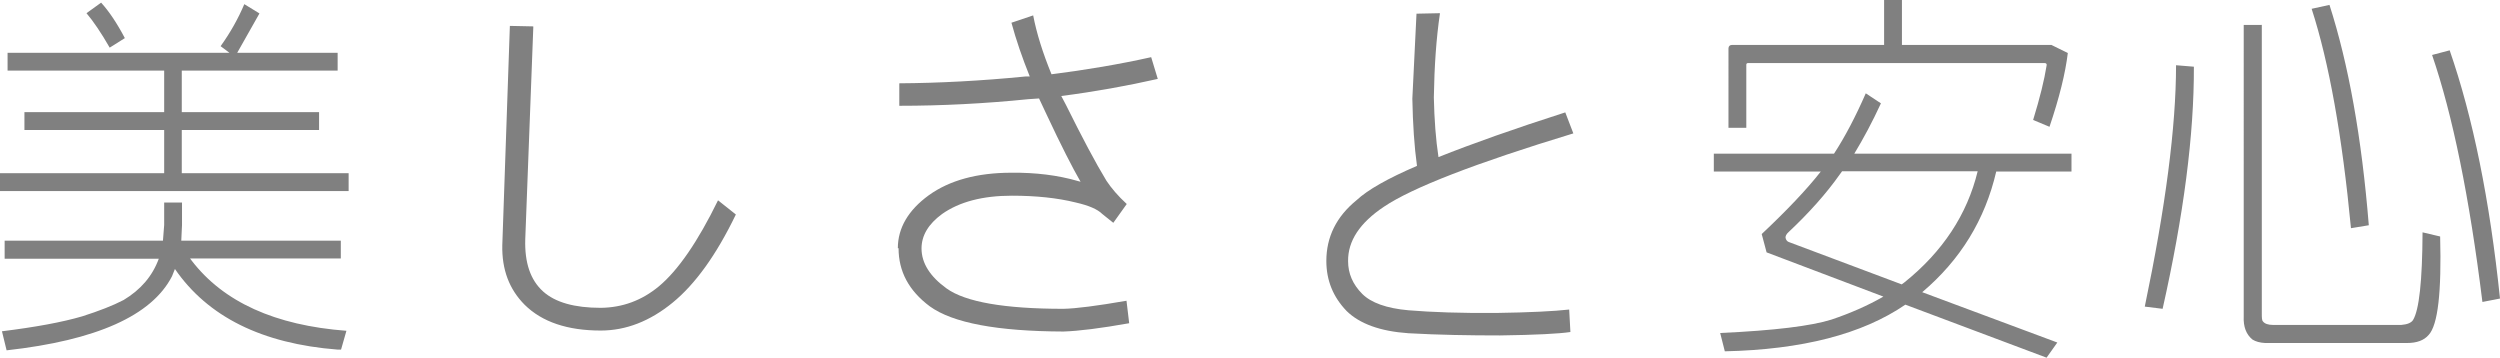 <?xml version="1.0" encoding="UTF-8"?>
<svg id="_圖層_2" data-name="圖層 2" xmlns="http://www.w3.org/2000/svg" viewBox="0 0 102.33 14.64">
  <defs>
    <style>
      .cls-1 {
        fill: gray;
      }
    </style>
  </defs>
  <g id="_圖層_1-2" data-name="圖層 1">
    <g>
      <path class="cls-1" d="m14.27,7.09v.73H0v-.73h6.72v-1.77H1v-.73h5.72v-1.7H.31v-.73h9.08l-.36-.27c.41-.57.73-1.15.97-1.72l.62.38-.91,1.61h4.11v.73h-6.38v1.7h5.62v.73h-5.62v1.77h6.81ZM.19,10.58v-.73h6.48l.05-.64v-.92h.73v.92l-.03.64h6.53v.73h-6.17l.06.08c1.3,1.7,3.42,2.66,6.34,2.88l-.22.77h-.14c-3.09-.24-5.31-1.34-6.66-3.3l-.12.3c-.83,1.61-3.09,2.62-6.77,3.03l-.19-.78c1.37-.17,2.46-.37,3.28-.61.69-.22,1.26-.44,1.7-.67.7-.42,1.18-.98,1.44-1.69H.19ZM4.14.11c.32.35.65.84.97,1.45l-.62.39c-.35-.61-.67-1.08-.95-1.41l.61-.44Z"/>
      <path class="cls-1" d="m21.83,1.09l-.33,8.7c-.03.96.21,1.67.73,2.14.5.45,1.29.67,2.36.67.89-.01,1.68-.3,2.38-.88.78-.65,1.59-1.82,2.42-3.52l.73.58c-.8,1.66-1.67,2.86-2.59,3.61-.93.76-1.91,1.14-2.94,1.14-1.36,0-2.4-.35-3.11-1.05-.64-.64-.94-1.45-.92-2.44l.31-8.98.95.02Z"/>
      <path class="cls-1" d="m36.75,10.16c0-.83.43-1.56,1.27-2.17.85-.61,1.98-.92,3.38-.92.99-.01,1.89.1,2.72.34l.11.03c-.33-.57-.8-1.49-1.39-2.75l-.31-.66-.44.03c-1.78.18-3.54.27-5.28.27v-.92c1.62-.01,3.35-.1,5.17-.28h.17c-.31-.77-.56-1.5-.75-2.2l.89-.3c.14.73.39,1.53.75,2.41,1.42-.18,2.78-.41,4.08-.7l.27.89c-1.24.28-2.56.52-3.95.7l.19.36c.66,1.33,1.21,2.37,1.66,3.11.2.3.47.62.83.95l-.55.77-.45-.36c-.2-.2-.56-.35-1.08-.47-.76-.19-1.64-.28-2.62-.28-1.2,0-2.15.25-2.86.75-.56.41-.84.88-.84,1.41,0,.6.35,1.15,1.03,1.64.77.55,2.36.83,4.78.83.51-.01,1.37-.12,2.58-.33l.11.92c-1.18.21-2.07.32-2.69.34-2.71-.01-4.53-.35-5.47-1.03-.86-.64-1.28-1.43-1.28-2.38Z"/>
      <path class="cls-1" d="m58.94.55c-.15,1.01-.23,2.16-.25,3.44.02.91.08,1.72.19,2.44,1.38-.55,3.1-1.16,5.19-1.83l.33.86c-4.01,1.22-6.59,2.22-7.75,3-.99.66-1.48,1.4-1.47,2.23,0,.5.19.95.58,1.34.36.36.99.59,1.89.67.96.08,2.15.12,3.58.11,1.38-.02,2.38-.07,3-.14l.05.92c-.46.07-1.42.12-2.88.14-1.25,0-2.5-.02-3.75-.09-1.16-.08-2-.39-2.53-.91-.55-.57-.83-1.25-.83-2.05,0-.98.41-1.81,1.23-2.48.46-.43,1.29-.9,2.48-1.41-.11-.79-.17-1.71-.19-2.75l.17-3.48.95-.02Z"/>
      <path class="cls-1" d="m70.15,7.02v-.73h4.92c.45-.69.88-1.51,1.3-2.47l.62.41c-.35.76-.72,1.45-1.09,2.06h8.89v.73h-3.08c-.46,1.98-1.47,3.62-3.03,4.94l5.53,2.06-.44.62-5.78-2.17c-1.77,1.21-4.23,1.84-7.39,1.91l-.19-.75c2.22-.1,3.74-.29,4.56-.55.77-.26,1.48-.57,2.12-.94l-4.78-1.81-.2-.75c1.03-.97,1.84-1.82,2.42-2.56h-4.39Zm6.97-7.02h.73v1.84h6.12l.67.33c-.1.83-.35,1.84-.75,3.02l-.67-.28c.28-.91.46-1.65.55-2.22.02-.07-.01-.11-.09-.11h-12.14s-.06.01-.06.06v2.59h-.73V1.98c0-.09.06-.14.14-.14h6.23V0Zm.72,11.64l.11-.08c1.57-1.26,2.57-2.78,3-4.55h-5.55l-.08.11c-.57.81-1.28,1.6-2.11,2.38-.09.08-.14.17-.12.25.02.08.07.14.14.16l4.61,1.73Z"/>
      <path class="cls-1" d="m89.8,2.73c.01,2.79-.42,6.09-1.28,9.91l-.73-.09c.85-4.07,1.28-7.36,1.28-9.88l.73.06Zm2.78-1.72v11.81c0,.18,0,.29.05.34.07.09.21.14.41.14h5.25c.25-.02.41-.09.48-.2.25-.41.38-1.6.39-3.59l.72.17c.06,2.28-.09,3.62-.47,4.03-.19.22-.48.33-.89.33h-5.8c-.22-.01-.39-.06-.52-.14-.26-.21-.38-.53-.36-.95V1.02h.73Zm2.77-.81c.78,2.43,1.32,5.43,1.61,9.02l-.73.12c-.36-3.79-.9-6.79-1.61-8.98l.73-.16Zm4.92,1.86c.95,2.74,1.64,6.12,2.06,10.16l-.72.14c-.53-4.29-1.22-7.66-2.06-10.11l.72-.19Z"/>
    </g>
  </g>
</svg>